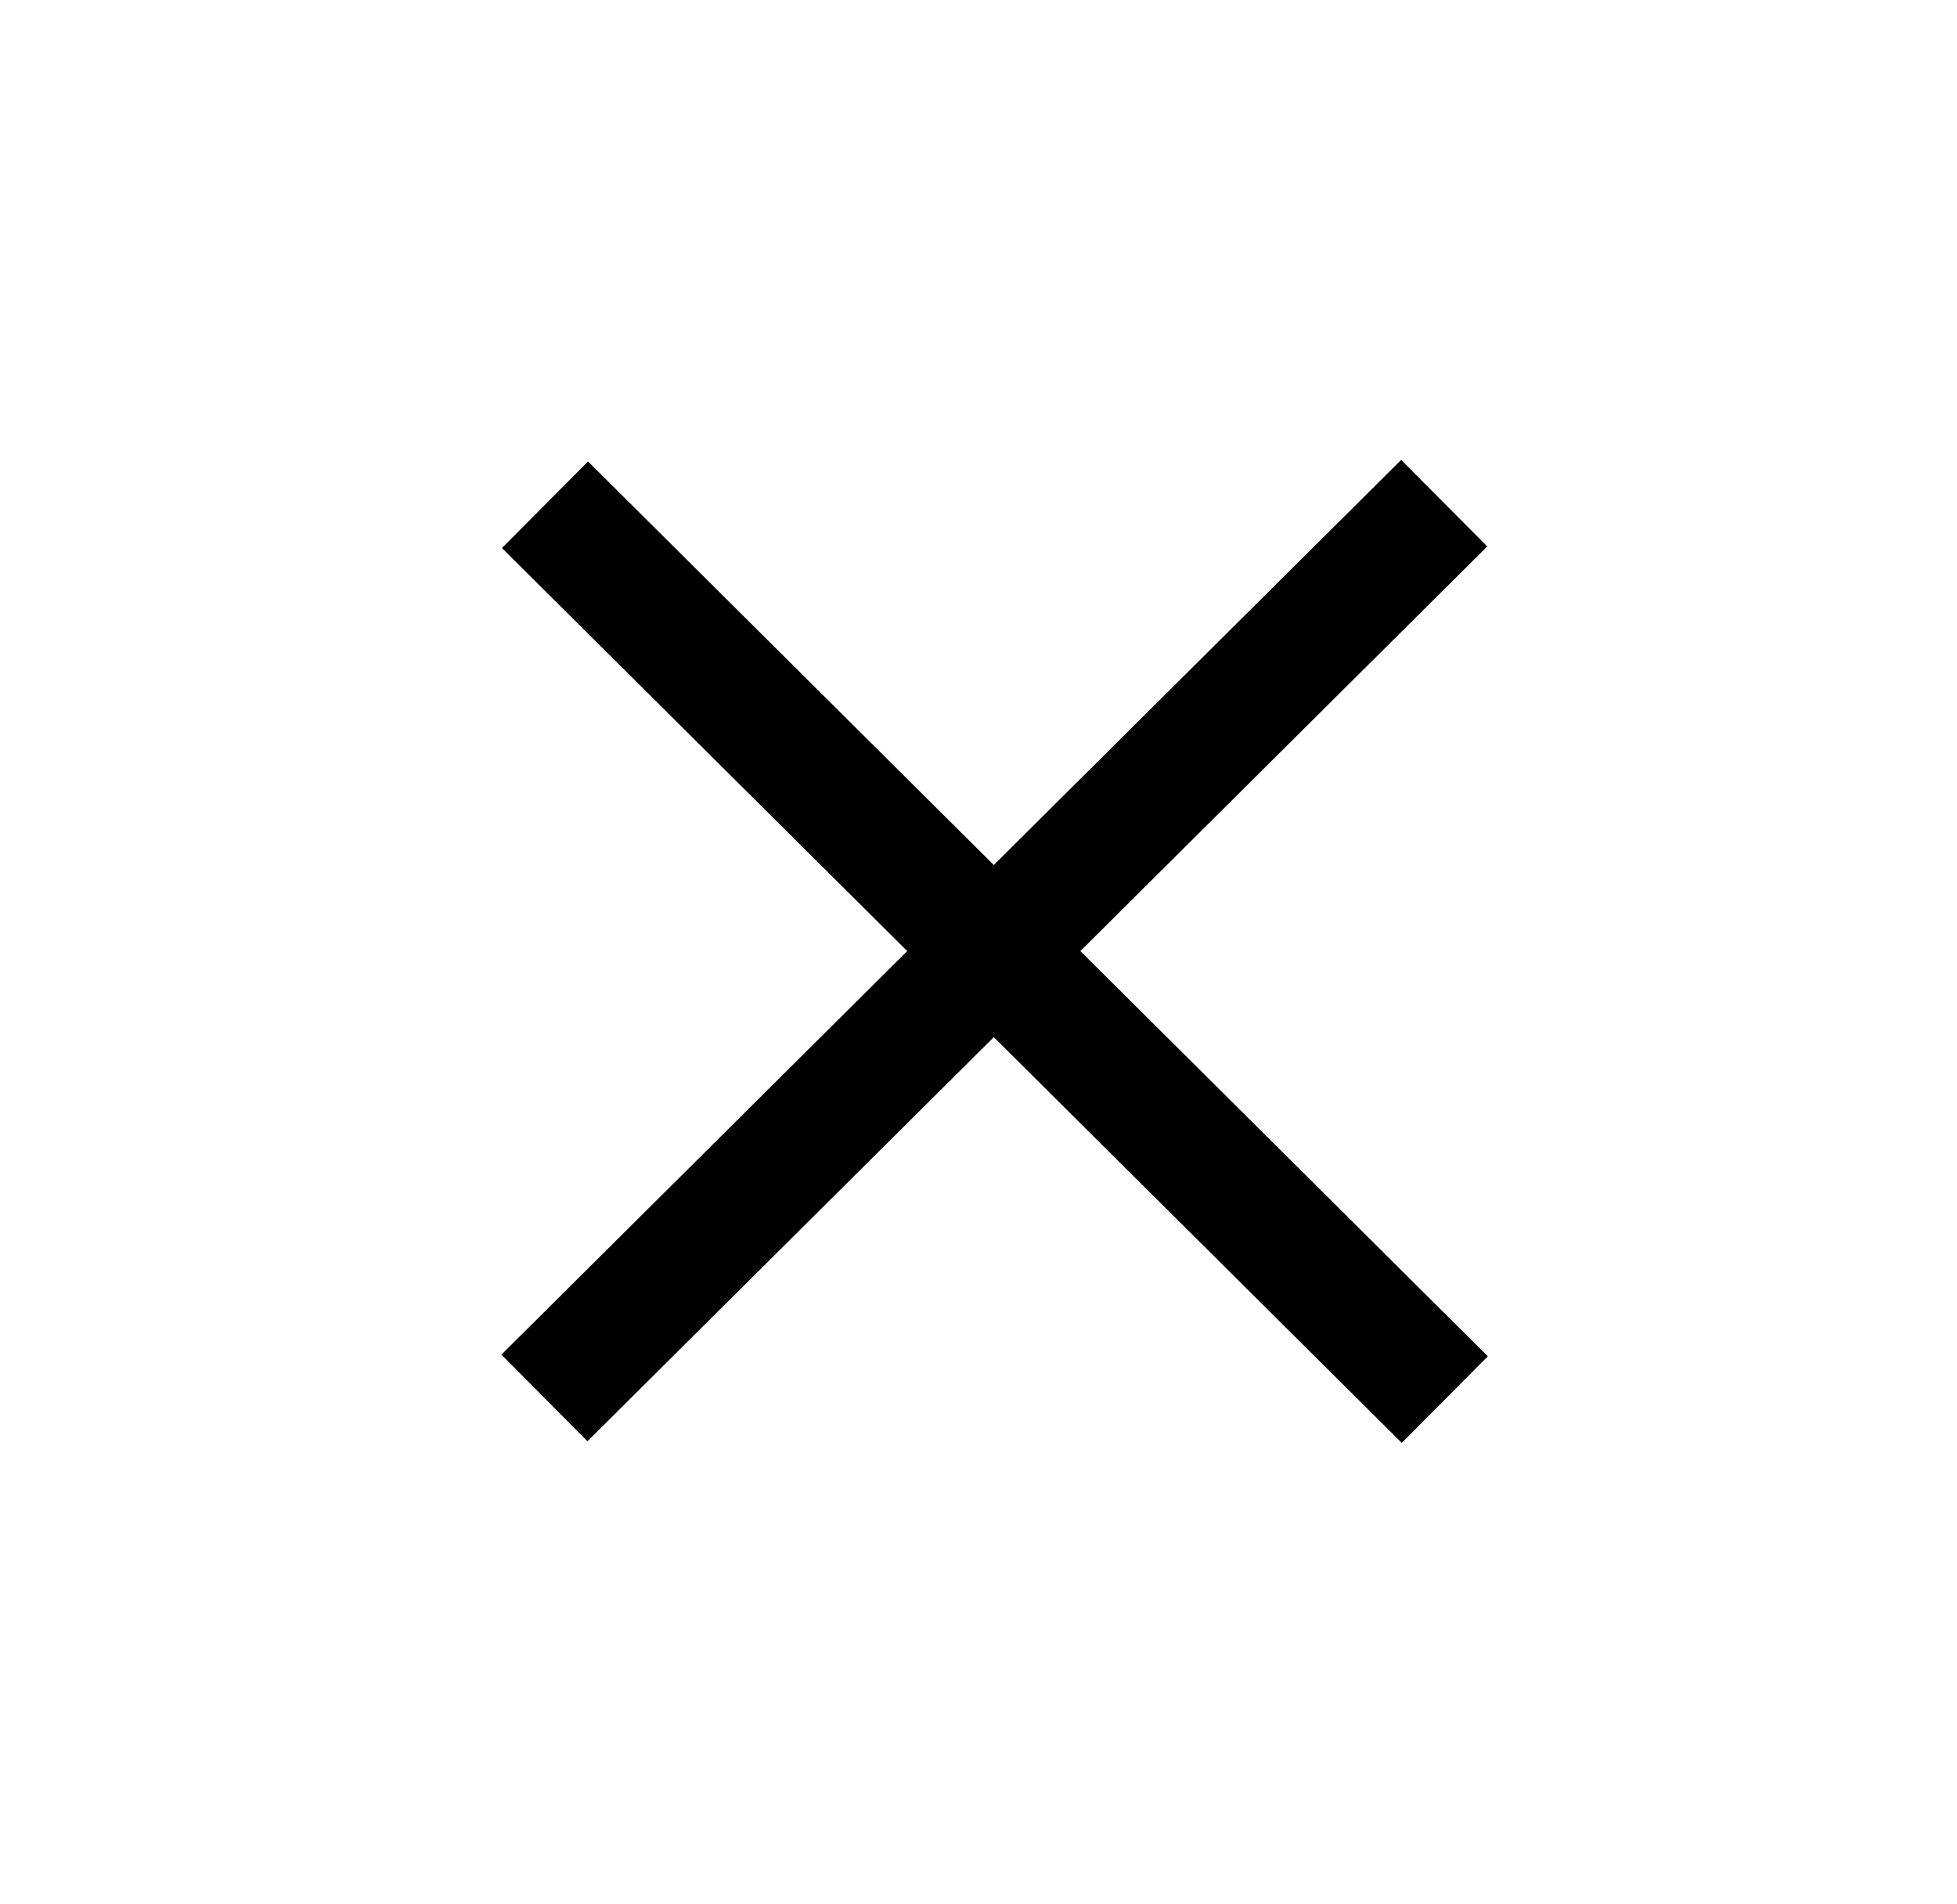 <svg width="37" height="36" viewBox="0 0 37 36" fill="none" xmlns="http://www.w3.org/2000/svg">
<g clip-path="url(#clip0_197_10099)">
<mask id="mask0_197_10099" style="mask-type:luminance" maskUnits="userSpaceOnUse" x="0" y="0" width="37" height="36">
<path d="M36.81 0H0.81V36H36.81V0Z" fill="white"/>
</mask>
<g mask="url(#mask0_197_10099)">
<mask id="mask1_197_10099" style="mask-type:luminance" maskUnits="userSpaceOnUse" x="0" y="0" width="37" height="36">
<path d="M0.81 0H36.81V36H0.81V0Z" fill="white"/>
</mask>
<g mask="url(#mask1_197_10099)">
<path d="M10.293 26.427L27.305 9.512" stroke="black" stroke-width="2.308"/>
<path d="M10.304 9.542L27.316 26.458" stroke="black" stroke-width="2.308"/>
</g>
</g>
</g>
<defs>
<clipPath id="clip0_197_10099">
<rect width="36" height="36" fill="white" transform="translate(0.81)"/>
</clipPath>
</defs>
</svg>
